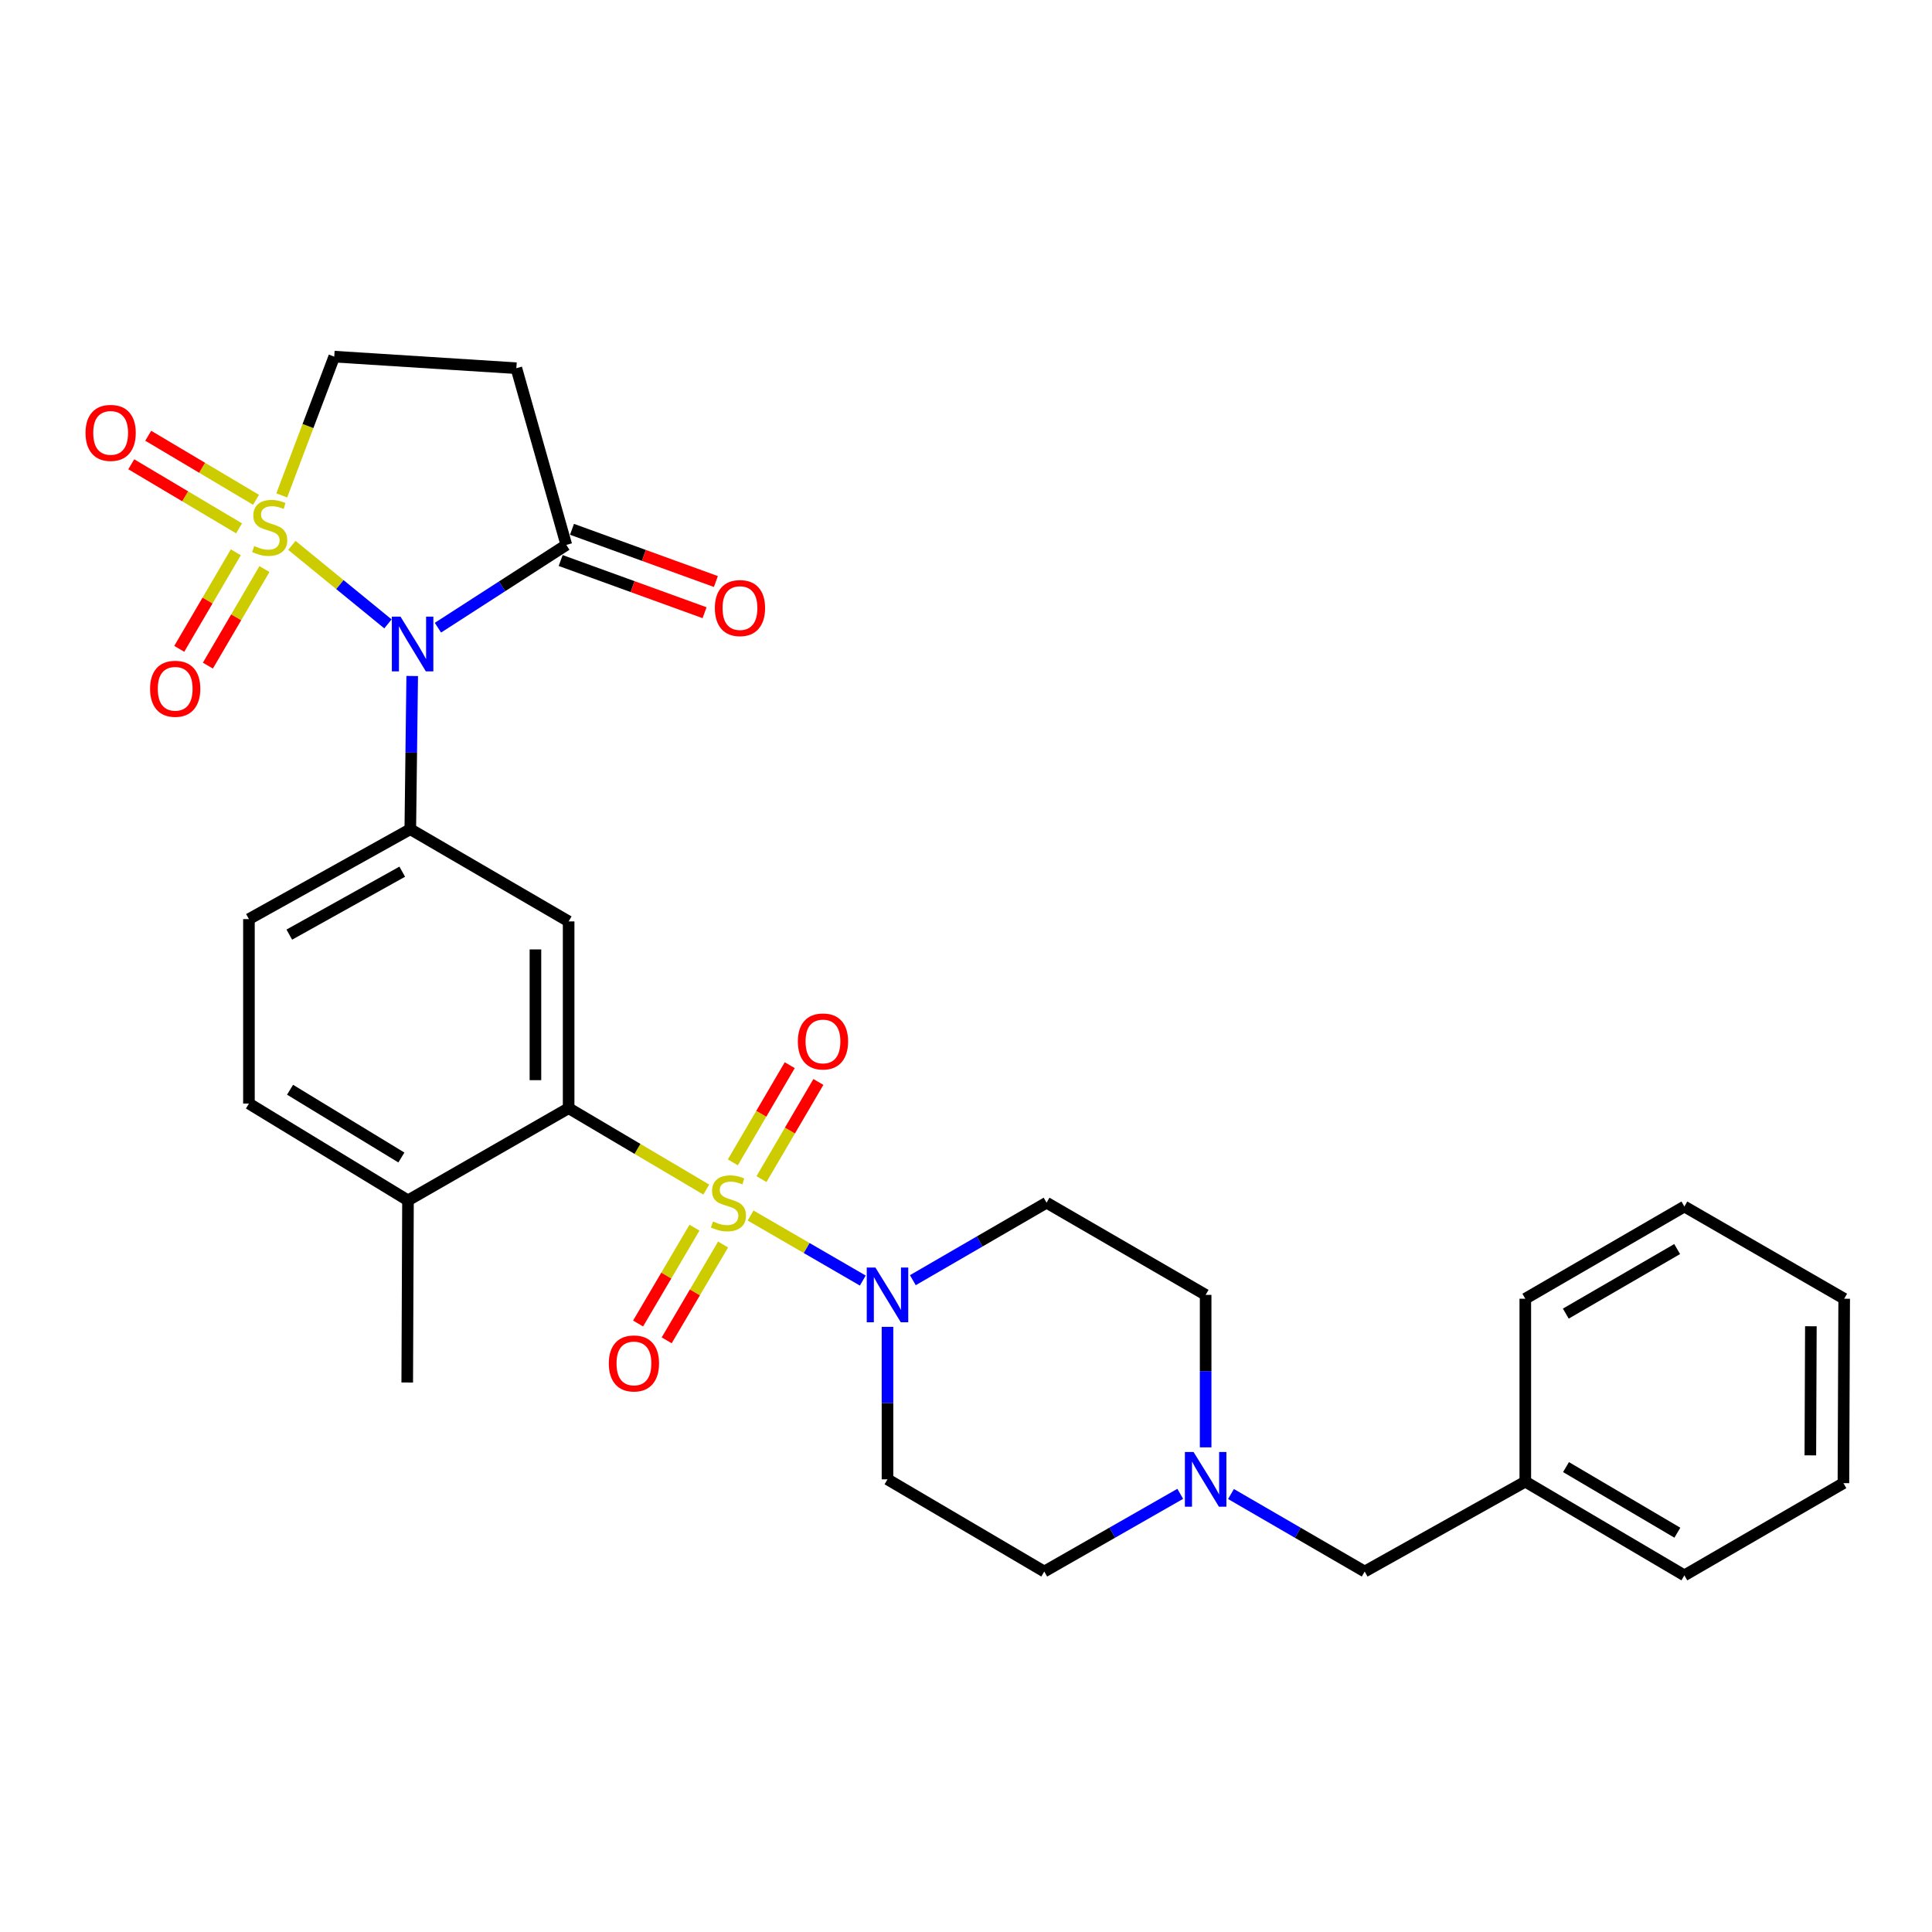 <?xml version='1.0' encoding='iso-8859-1'?>
<svg version='1.1' baseProfile='full'
              xmlns='http://www.w3.org/2000/svg'
                      xmlns:rdkit='http://www.rdkit.org/xml'
                      xmlns:xlink='http://www.w3.org/1999/xlink'
                  xml:space='preserve'
width='1000px' height='1000px' viewBox='0 0 1000 1000'>
<!-- END OF HEADER -->
<rect style='opacity:1.0;fill:#FFFFFF;stroke:none' width='1000' height='1000' x='0' y='0'> </rect>
<path class='bond-1' d='M 151.065,282.275 L 175.934,302.596' style='fill:none;fill-rule:evenodd;stroke:#CCCC00;stroke-width:6px;stroke-linecap:butt;stroke-linejoin:miter;stroke-opacity:1' />
<path class='bond-1' d='M 175.934,302.596 L 200.804,322.918' style='fill:none;fill-rule:evenodd;stroke:#0000FF;stroke-width:6px;stroke-linecap:butt;stroke-linejoin:miter;stroke-opacity:1' />
<path class='bond-8' d='M 145.831,256.423 L 159.418,220.508' style='fill:none;fill-rule:evenodd;stroke:#CCCC00;stroke-width:6px;stroke-linecap:butt;stroke-linejoin:miter;stroke-opacity:1' />
<path class='bond-8' d='M 159.418,220.508 L 173.005,184.593' style='fill:none;fill-rule:evenodd;stroke:#000000;stroke-width:6px;stroke-linecap:butt;stroke-linejoin:miter;stroke-opacity:1' />
<path class='bond-9' d='M 122.052,285.862 L 107.414,310.852' style='fill:none;fill-rule:evenodd;stroke:#CCCC00;stroke-width:6px;stroke-linecap:butt;stroke-linejoin:miter;stroke-opacity:1' />
<path class='bond-9' d='M 107.414,310.852 L 92.777,335.843' style='fill:none;fill-rule:evenodd;stroke:#FF0000;stroke-width:6px;stroke-linecap:butt;stroke-linejoin:miter;stroke-opacity:1' />
<path class='bond-9' d='M 136.877,294.545 L 122.24,319.536' style='fill:none;fill-rule:evenodd;stroke:#CCCC00;stroke-width:6px;stroke-linecap:butt;stroke-linejoin:miter;stroke-opacity:1' />
<path class='bond-9' d='M 122.24,319.536 L 107.602,344.526' style='fill:none;fill-rule:evenodd;stroke:#FF0000;stroke-width:6px;stroke-linecap:butt;stroke-linejoin:miter;stroke-opacity:1' />
<path class='bond-10' d='M 132.512,258.7 L 104.616,242.121' style='fill:none;fill-rule:evenodd;stroke:#CCCC00;stroke-width:6px;stroke-linecap:butt;stroke-linejoin:miter;stroke-opacity:1' />
<path class='bond-10' d='M 104.616,242.121 L 76.72,225.542' style='fill:none;fill-rule:evenodd;stroke:#FF0000;stroke-width:6px;stroke-linecap:butt;stroke-linejoin:miter;stroke-opacity:1' />
<path class='bond-10' d='M 123.734,273.469 L 95.838,256.89' style='fill:none;fill-rule:evenodd;stroke:#CCCC00;stroke-width:6px;stroke-linecap:butt;stroke-linejoin:miter;stroke-opacity:1' />
<path class='bond-10' d='M 95.838,256.89 L 67.942,240.311' style='fill:none;fill-rule:evenodd;stroke:#FF0000;stroke-width:6px;stroke-linecap:butt;stroke-linejoin:miter;stroke-opacity:1' />
<path class='bond-0' d='M 365.558,615.72 L 329.94,594.656' style='fill:none;fill-rule:evenodd;stroke:#CCCC00;stroke-width:6px;stroke-linecap:butt;stroke-linejoin:miter;stroke-opacity:1' />
<path class='bond-0' d='M 329.94,594.656 L 294.323,573.592' style='fill:none;fill-rule:evenodd;stroke:#000000;stroke-width:6px;stroke-linecap:butt;stroke-linejoin:miter;stroke-opacity:1' />
<path class='bond-3' d='M 388.499,629.152 L 417.539,645.984' style='fill:none;fill-rule:evenodd;stroke:#CCCC00;stroke-width:6px;stroke-linecap:butt;stroke-linejoin:miter;stroke-opacity:1' />
<path class='bond-3' d='M 417.539,645.984 L 446.579,662.815' style='fill:none;fill-rule:evenodd;stroke:#0000FF;stroke-width:6px;stroke-linecap:butt;stroke-linejoin:miter;stroke-opacity:1' />
<path class='bond-11' d='M 359.46,635.445 L 344.865,660.244' style='fill:none;fill-rule:evenodd;stroke:#CCCC00;stroke-width:6px;stroke-linecap:butt;stroke-linejoin:miter;stroke-opacity:1' />
<path class='bond-11' d='M 344.865,660.244 L 330.27,685.043' style='fill:none;fill-rule:evenodd;stroke:#FF0000;stroke-width:6px;stroke-linecap:butt;stroke-linejoin:miter;stroke-opacity:1' />
<path class='bond-11' d='M 374.267,644.159 L 359.672,668.958' style='fill:none;fill-rule:evenodd;stroke:#CCCC00;stroke-width:6px;stroke-linecap:butt;stroke-linejoin:miter;stroke-opacity:1' />
<path class='bond-11' d='M 359.672,668.958 L 345.077,693.757' style='fill:none;fill-rule:evenodd;stroke:#FF0000;stroke-width:6px;stroke-linecap:butt;stroke-linejoin:miter;stroke-opacity:1' />
<path class='bond-12' d='M 394.14,610.312 L 408.87,585.164' style='fill:none;fill-rule:evenodd;stroke:#CCCC00;stroke-width:6px;stroke-linecap:butt;stroke-linejoin:miter;stroke-opacity:1' />
<path class='bond-12' d='M 408.87,585.164 L 423.599,560.015' style='fill:none;fill-rule:evenodd;stroke:#FF0000;stroke-width:6px;stroke-linecap:butt;stroke-linejoin:miter;stroke-opacity:1' />
<path class='bond-12' d='M 379.315,601.629 L 394.044,576.481' style='fill:none;fill-rule:evenodd;stroke:#CCCC00;stroke-width:6px;stroke-linecap:butt;stroke-linejoin:miter;stroke-opacity:1' />
<path class='bond-12' d='M 394.044,576.481 L 408.774,551.332' style='fill:none;fill-rule:evenodd;stroke:#FF0000;stroke-width:6px;stroke-linecap:butt;stroke-linejoin:miter;stroke-opacity:1' />
<path class='bond-4' d='M 213.356,349.9 L 212.862,389.547' style='fill:none;fill-rule:evenodd;stroke:#0000FF;stroke-width:6px;stroke-linecap:butt;stroke-linejoin:miter;stroke-opacity:1' />
<path class='bond-4' d='M 212.862,389.547 L 212.369,429.195' style='fill:none;fill-rule:evenodd;stroke:#000000;stroke-width:6px;stroke-linecap:butt;stroke-linejoin:miter;stroke-opacity:1' />
<path class='bond-5' d='M 226.668,324.894 L 259.899,303.471' style='fill:none;fill-rule:evenodd;stroke:#0000FF;stroke-width:6px;stroke-linecap:butt;stroke-linejoin:miter;stroke-opacity:1' />
<path class='bond-5' d='M 259.899,303.471 L 293.129,282.048' style='fill:none;fill-rule:evenodd;stroke:#000000;stroke-width:6px;stroke-linecap:butt;stroke-linejoin:miter;stroke-opacity:1' />
<path class='bond-2' d='M 294.323,573.592 L 294.323,476.92' style='fill:none;fill-rule:evenodd;stroke:#000000;stroke-width:6px;stroke-linecap:butt;stroke-linejoin:miter;stroke-opacity:1' />
<path class='bond-2' d='M 277.141,559.092 L 277.141,491.421' style='fill:none;fill-rule:evenodd;stroke:#000000;stroke-width:6px;stroke-linecap:butt;stroke-linejoin:miter;stroke-opacity:1' />
<path class='bond-31' d='M 294.323,573.592 L 211.175,621.318' style='fill:none;fill-rule:evenodd;stroke:#000000;stroke-width:6px;stroke-linecap:butt;stroke-linejoin:miter;stroke-opacity:1' />
<path class='bond-14' d='M 472.485,662.624 L 507.094,642.567' style='fill:none;fill-rule:evenodd;stroke:#0000FF;stroke-width:6px;stroke-linecap:butt;stroke-linejoin:miter;stroke-opacity:1' />
<path class='bond-14' d='M 507.094,642.567 L 541.702,622.511' style='fill:none;fill-rule:evenodd;stroke:#000000;stroke-width:6px;stroke-linecap:butt;stroke-linejoin:miter;stroke-opacity:1' />
<path class='bond-15' d='M 459.366,686.774 L 459.366,726.235' style='fill:none;fill-rule:evenodd;stroke:#0000FF;stroke-width:6px;stroke-linecap:butt;stroke-linejoin:miter;stroke-opacity:1' />
<path class='bond-15' d='M 459.366,726.235 L 459.366,765.697' style='fill:none;fill-rule:evenodd;stroke:#000000;stroke-width:6px;stroke-linecap:butt;stroke-linejoin:miter;stroke-opacity:1' />
<path class='bond-6' d='M 212.369,429.195 L 294.323,476.92' style='fill:none;fill-rule:evenodd;stroke:#000000;stroke-width:6px;stroke-linecap:butt;stroke-linejoin:miter;stroke-opacity:1' />
<path class='bond-17' d='M 212.369,429.195 L 128.849,475.727' style='fill:none;fill-rule:evenodd;stroke:#000000;stroke-width:6px;stroke-linecap:butt;stroke-linejoin:miter;stroke-opacity:1' />
<path class='bond-17' d='M 208.203,451.183 L 149.739,483.756' style='fill:none;fill-rule:evenodd;stroke:#000000;stroke-width:6px;stroke-linecap:butt;stroke-linejoin:miter;stroke-opacity:1' />
<path class='bond-18' d='M 290.2,290.123 L 327.443,303.635' style='fill:none;fill-rule:evenodd;stroke:#000000;stroke-width:6px;stroke-linecap:butt;stroke-linejoin:miter;stroke-opacity:1' />
<path class='bond-18' d='M 327.443,303.635 L 364.686,317.146' style='fill:none;fill-rule:evenodd;stroke:#FF0000;stroke-width:6px;stroke-linecap:butt;stroke-linejoin:miter;stroke-opacity:1' />
<path class='bond-18' d='M 296.059,273.972 L 333.302,287.484' style='fill:none;fill-rule:evenodd;stroke:#000000;stroke-width:6px;stroke-linecap:butt;stroke-linejoin:miter;stroke-opacity:1' />
<path class='bond-18' d='M 333.302,287.484 L 370.545,300.995' style='fill:none;fill-rule:evenodd;stroke:#FF0000;stroke-width:6px;stroke-linecap:butt;stroke-linejoin:miter;stroke-opacity:1' />
<path class='bond-30' d='M 293.129,282.048 L 267.262,190.577' style='fill:none;fill-rule:evenodd;stroke:#000000;stroke-width:6px;stroke-linecap:butt;stroke-linejoin:miter;stroke-opacity:1' />
<path class='bond-7' d='M 267.262,190.577 L 173.005,184.593' style='fill:none;fill-rule:evenodd;stroke:#000000;stroke-width:6px;stroke-linecap:butt;stroke-linejoin:miter;stroke-opacity:1' />
<path class='bond-13' d='M 610.893,773.207 L 575.701,793.315' style='fill:none;fill-rule:evenodd;stroke:#0000FF;stroke-width:6px;stroke-linecap:butt;stroke-linejoin:miter;stroke-opacity:1' />
<path class='bond-13' d='M 575.701,793.315 L 540.509,813.422' style='fill:none;fill-rule:evenodd;stroke:#000000;stroke-width:6px;stroke-linecap:butt;stroke-linejoin:miter;stroke-opacity:1' />
<path class='bond-22' d='M 637.157,773.302 L 671.76,793.362' style='fill:none;fill-rule:evenodd;stroke:#0000FF;stroke-width:6px;stroke-linecap:butt;stroke-linejoin:miter;stroke-opacity:1' />
<path class='bond-22' d='M 671.76,793.362 L 706.364,813.422' style='fill:none;fill-rule:evenodd;stroke:#000000;stroke-width:6px;stroke-linecap:butt;stroke-linejoin:miter;stroke-opacity:1' />
<path class='bond-32' d='M 624.038,749.15 L 624.038,709.688' style='fill:none;fill-rule:evenodd;stroke:#0000FF;stroke-width:6px;stroke-linecap:butt;stroke-linejoin:miter;stroke-opacity:1' />
<path class='bond-32' d='M 624.038,709.688 L 624.038,670.227' style='fill:none;fill-rule:evenodd;stroke:#000000;stroke-width:6px;stroke-linecap:butt;stroke-linejoin:miter;stroke-opacity:1' />
<path class='bond-21' d='M 541.702,622.511 L 624.038,670.227' style='fill:none;fill-rule:evenodd;stroke:#000000;stroke-width:6px;stroke-linecap:butt;stroke-linejoin:miter;stroke-opacity:1' />
<path class='bond-20' d='M 459.366,765.697 L 540.509,813.422' style='fill:none;fill-rule:evenodd;stroke:#000000;stroke-width:6px;stroke-linecap:butt;stroke-linejoin:miter;stroke-opacity:1' />
<path class='bond-16' d='M 211.175,621.318 L 128.849,571.206' style='fill:none;fill-rule:evenodd;stroke:#000000;stroke-width:6px;stroke-linecap:butt;stroke-linejoin:miter;stroke-opacity:1' />
<path class='bond-16' d='M 207.76,599.125 L 150.131,564.047' style='fill:none;fill-rule:evenodd;stroke:#000000;stroke-width:6px;stroke-linecap:butt;stroke-linejoin:miter;stroke-opacity:1' />
<path class='bond-24' d='M 211.175,621.318 L 210.784,715.585' style='fill:none;fill-rule:evenodd;stroke:#000000;stroke-width:6px;stroke-linecap:butt;stroke-linejoin:miter;stroke-opacity:1' />
<path class='bond-19' d='M 128.849,475.727 L 128.849,571.206' style='fill:none;fill-rule:evenodd;stroke:#000000;stroke-width:6px;stroke-linecap:butt;stroke-linejoin:miter;stroke-opacity:1' />
<path class='bond-23' d='M 706.364,813.422 L 789.492,766.89' style='fill:none;fill-rule:evenodd;stroke:#000000;stroke-width:6px;stroke-linecap:butt;stroke-linejoin:miter;stroke-opacity:1' />
<path class='bond-25' d='M 789.492,766.89 L 871.828,815.407' style='fill:none;fill-rule:evenodd;stroke:#000000;stroke-width:6px;stroke-linecap:butt;stroke-linejoin:miter;stroke-opacity:1' />
<path class='bond-25' d='M 810.565,759.365 L 868.2,793.327' style='fill:none;fill-rule:evenodd;stroke:#000000;stroke-width:6px;stroke-linecap:butt;stroke-linejoin:miter;stroke-opacity:1' />
<path class='bond-26' d='M 789.492,766.89 L 789.492,672.222' style='fill:none;fill-rule:evenodd;stroke:#000000;stroke-width:6px;stroke-linecap:butt;stroke-linejoin:miter;stroke-opacity:1' />
<path class='bond-28' d='M 871.828,815.407 L 954.154,767.682' style='fill:none;fill-rule:evenodd;stroke:#000000;stroke-width:6px;stroke-linecap:butt;stroke-linejoin:miter;stroke-opacity:1' />
<path class='bond-27' d='M 789.492,672.222 L 871.828,624.487' style='fill:none;fill-rule:evenodd;stroke:#000000;stroke-width:6px;stroke-linecap:butt;stroke-linejoin:miter;stroke-opacity:1' />
<path class='bond-27' d='M 810.46,679.925 L 868.095,646.511' style='fill:none;fill-rule:evenodd;stroke:#000000;stroke-width:6px;stroke-linecap:butt;stroke-linejoin:miter;stroke-opacity:1' />
<path class='bond-29' d='M 871.828,624.487 L 954.545,672.222' style='fill:none;fill-rule:evenodd;stroke:#000000;stroke-width:6px;stroke-linecap:butt;stroke-linejoin:miter;stroke-opacity:1' />
<path class='bond-33' d='M 954.154,767.682 L 954.545,672.222' style='fill:none;fill-rule:evenodd;stroke:#000000;stroke-width:6px;stroke-linecap:butt;stroke-linejoin:miter;stroke-opacity:1' />
<path class='bond-33' d='M 937.032,753.292 L 937.306,686.47' style='fill:none;fill-rule:evenodd;stroke:#000000;stroke-width:6px;stroke-linecap:butt;stroke-linejoin:miter;stroke-opacity:1' />
<path  class='atom-0' d='M 131.597 282.624
Q 131.917 282.744, 133.237 283.304
Q 134.557 283.864, 135.997 284.224
Q 137.477 284.544, 138.917 284.544
Q 141.597 284.544, 143.157 283.264
Q 144.717 281.944, 144.717 279.664
Q 144.717 278.104, 143.917 277.144
Q 143.157 276.184, 141.957 275.664
Q 140.757 275.144, 138.757 274.544
Q 136.237 273.784, 134.717 273.064
Q 133.237 272.344, 132.157 270.824
Q 131.117 269.304, 131.117 266.744
Q 131.117 263.184, 133.517 260.984
Q 135.957 258.784, 140.757 258.784
Q 144.037 258.784, 147.757 260.344
L 146.837 263.424
Q 143.437 262.024, 140.877 262.024
Q 138.117 262.024, 136.597 263.184
Q 135.077 264.304, 135.117 266.264
Q 135.117 267.784, 135.877 268.704
Q 136.677 269.624, 137.797 270.144
Q 138.957 270.664, 140.877 271.264
Q 143.437 272.064, 144.957 272.864
Q 146.477 273.664, 147.557 275.304
Q 148.677 276.904, 148.677 279.664
Q 148.677 283.584, 146.037 285.704
Q 143.437 287.784, 139.077 287.784
Q 136.557 287.784, 134.637 287.224
Q 132.757 286.704, 130.517 285.784
L 131.597 282.624
' fill='#CCCC00'/>
<path  class='atom-1' d='M 369.04 632.231
Q 369.36 632.351, 370.68 632.911
Q 372 633.471, 373.44 633.831
Q 374.92 634.151, 376.36 634.151
Q 379.04 634.151, 380.6 632.871
Q 382.16 631.551, 382.16 629.271
Q 382.16 627.711, 381.36 626.751
Q 380.6 625.791, 379.4 625.271
Q 378.2 624.751, 376.2 624.151
Q 373.68 623.391, 372.16 622.671
Q 370.68 621.951, 369.6 620.431
Q 368.56 618.911, 368.56 616.351
Q 368.56 612.791, 370.96 610.591
Q 373.4 608.391, 378.2 608.391
Q 381.48 608.391, 385.2 609.951
L 384.28 613.031
Q 380.88 611.631, 378.32 611.631
Q 375.56 611.631, 374.04 612.791
Q 372.52 613.911, 372.56 615.871
Q 372.56 617.391, 373.32 618.311
Q 374.12 619.231, 375.24 619.751
Q 376.4 620.271, 378.32 620.871
Q 380.88 621.671, 382.4 622.471
Q 383.92 623.271, 385 624.911
Q 386.12 626.511, 386.12 629.271
Q 386.12 633.191, 383.48 635.311
Q 380.88 637.391, 376.52 637.391
Q 374 637.391, 372.08 636.831
Q 370.2 636.311, 367.96 635.391
L 369.04 632.231
' fill='#CCCC00'/>
<path  class='atom-2' d='M 207.302 319.183
L 216.582 334.183
Q 217.502 335.663, 218.982 338.343
Q 220.462 341.023, 220.542 341.183
L 220.542 319.183
L 224.302 319.183
L 224.302 347.503
L 220.422 347.503
L 210.462 331.103
Q 209.302 329.183, 208.062 326.983
Q 206.862 324.783, 206.502 324.103
L 206.502 347.503
L 202.822 347.503
L 202.822 319.183
L 207.302 319.183
' fill='#0000FF'/>
<path  class='atom-4' d='M 453.106 656.067
L 462.386 671.067
Q 463.306 672.547, 464.786 675.227
Q 466.266 677.907, 466.346 678.067
L 466.346 656.067
L 470.106 656.067
L 470.106 684.387
L 466.226 684.387
L 456.266 667.987
Q 455.106 666.067, 453.866 663.867
Q 452.666 661.667, 452.306 660.987
L 452.306 684.387
L 448.626 684.387
L 448.626 656.067
L 453.106 656.067
' fill='#0000FF'/>
<path  class='atom-10' d='M 77.678 356.503
Q 77.678 349.703, 81.038 345.903
Q 84.398 342.103, 90.678 342.103
Q 96.959 342.103, 100.318 345.903
Q 103.678 349.703, 103.678 356.503
Q 103.678 363.383, 100.278 367.303
Q 96.879 371.183, 90.678 371.183
Q 84.439 371.183, 81.038 367.303
Q 77.678 363.423, 77.678 356.503
M 90.678 367.983
Q 94.999 367.983, 97.319 365.103
Q 99.678 362.183, 99.678 356.503
Q 99.678 350.943, 97.319 348.143
Q 94.999 345.303, 90.678 345.303
Q 86.359 345.303, 83.999 348.103
Q 81.678 350.903, 81.678 356.503
Q 81.678 362.223, 83.999 365.103
Q 86.359 367.983, 90.678 367.983
' fill='#FF0000'/>
<path  class='atom-11' d='M 44.271 224.056
Q 44.271 217.256, 47.631 213.456
Q 50.991 209.656, 57.271 209.656
Q 63.551 209.656, 66.911 213.456
Q 70.271 217.256, 70.271 224.056
Q 70.271 230.936, 66.871 234.856
Q 63.471 238.736, 57.271 238.736
Q 51.031 238.736, 47.631 234.856
Q 44.271 230.976, 44.271 224.056
M 57.271 235.536
Q 61.591 235.536, 63.911 232.656
Q 66.271 229.736, 66.271 224.056
Q 66.271 218.496, 63.911 215.696
Q 61.591 212.856, 57.271 212.856
Q 52.951 212.856, 50.591 215.656
Q 48.271 218.456, 48.271 224.056
Q 48.271 229.776, 50.591 232.656
Q 52.951 235.536, 57.271 235.536
' fill='#FF0000'/>
<path  class='atom-12' d='M 315.122 705.709
Q 315.122 698.909, 318.482 695.109
Q 321.842 691.309, 328.122 691.309
Q 334.402 691.309, 337.762 695.109
Q 341.122 698.909, 341.122 705.709
Q 341.122 712.589, 337.722 716.509
Q 334.322 720.389, 328.122 720.389
Q 321.882 720.389, 318.482 716.509
Q 315.122 712.629, 315.122 705.709
M 328.122 717.189
Q 332.442 717.189, 334.762 714.309
Q 337.122 711.389, 337.122 705.709
Q 337.122 700.149, 334.762 697.349
Q 332.442 694.509, 328.122 694.509
Q 323.802 694.509, 321.442 697.309
Q 319.122 700.109, 319.122 705.709
Q 319.122 711.429, 321.442 714.309
Q 323.802 717.189, 328.122 717.189
' fill='#FF0000'/>
<path  class='atom-13' d='M 412.968 539.053
Q 412.968 532.253, 416.328 528.453
Q 419.688 524.653, 425.968 524.653
Q 432.248 524.653, 435.608 528.453
Q 438.968 532.253, 438.968 539.053
Q 438.968 545.933, 435.568 549.853
Q 432.168 553.733, 425.968 553.733
Q 419.728 553.733, 416.328 549.853
Q 412.968 545.973, 412.968 539.053
M 425.968 550.533
Q 430.288 550.533, 432.608 547.653
Q 434.968 544.733, 434.968 539.053
Q 434.968 533.493, 432.608 530.693
Q 430.288 527.853, 425.968 527.853
Q 421.648 527.853, 419.288 530.653
Q 416.968 533.453, 416.968 539.053
Q 416.968 544.773, 419.288 547.653
Q 421.648 550.533, 425.968 550.533
' fill='#FF0000'/>
<path  class='atom-14' d='M 617.778 751.537
L 627.058 766.537
Q 627.978 768.017, 629.458 770.697
Q 630.938 773.377, 631.018 773.537
L 631.018 751.537
L 634.778 751.537
L 634.778 779.857
L 630.898 779.857
L 620.938 763.457
Q 619.778 761.537, 618.538 759.337
Q 617.338 757.137, 616.978 756.457
L 616.978 779.857
L 613.298 779.857
L 613.298 751.537
L 617.778 751.537
' fill='#0000FF'/>
<path  class='atom-19' d='M 370.006 314.734
Q 370.006 307.934, 373.366 304.134
Q 376.726 300.334, 383.006 300.334
Q 389.286 300.334, 392.646 304.134
Q 396.006 307.934, 396.006 314.734
Q 396.006 321.614, 392.606 325.534
Q 389.206 329.414, 383.006 329.414
Q 376.766 329.414, 373.366 325.534
Q 370.006 321.654, 370.006 314.734
M 383.006 326.214
Q 387.326 326.214, 389.646 323.334
Q 392.006 320.414, 392.006 314.734
Q 392.006 309.174, 389.646 306.374
Q 387.326 303.534, 383.006 303.534
Q 378.686 303.534, 376.326 306.334
Q 374.006 309.134, 374.006 314.734
Q 374.006 320.454, 376.326 323.334
Q 378.686 326.214, 383.006 326.214
' fill='#FF0000'/>
</svg>
